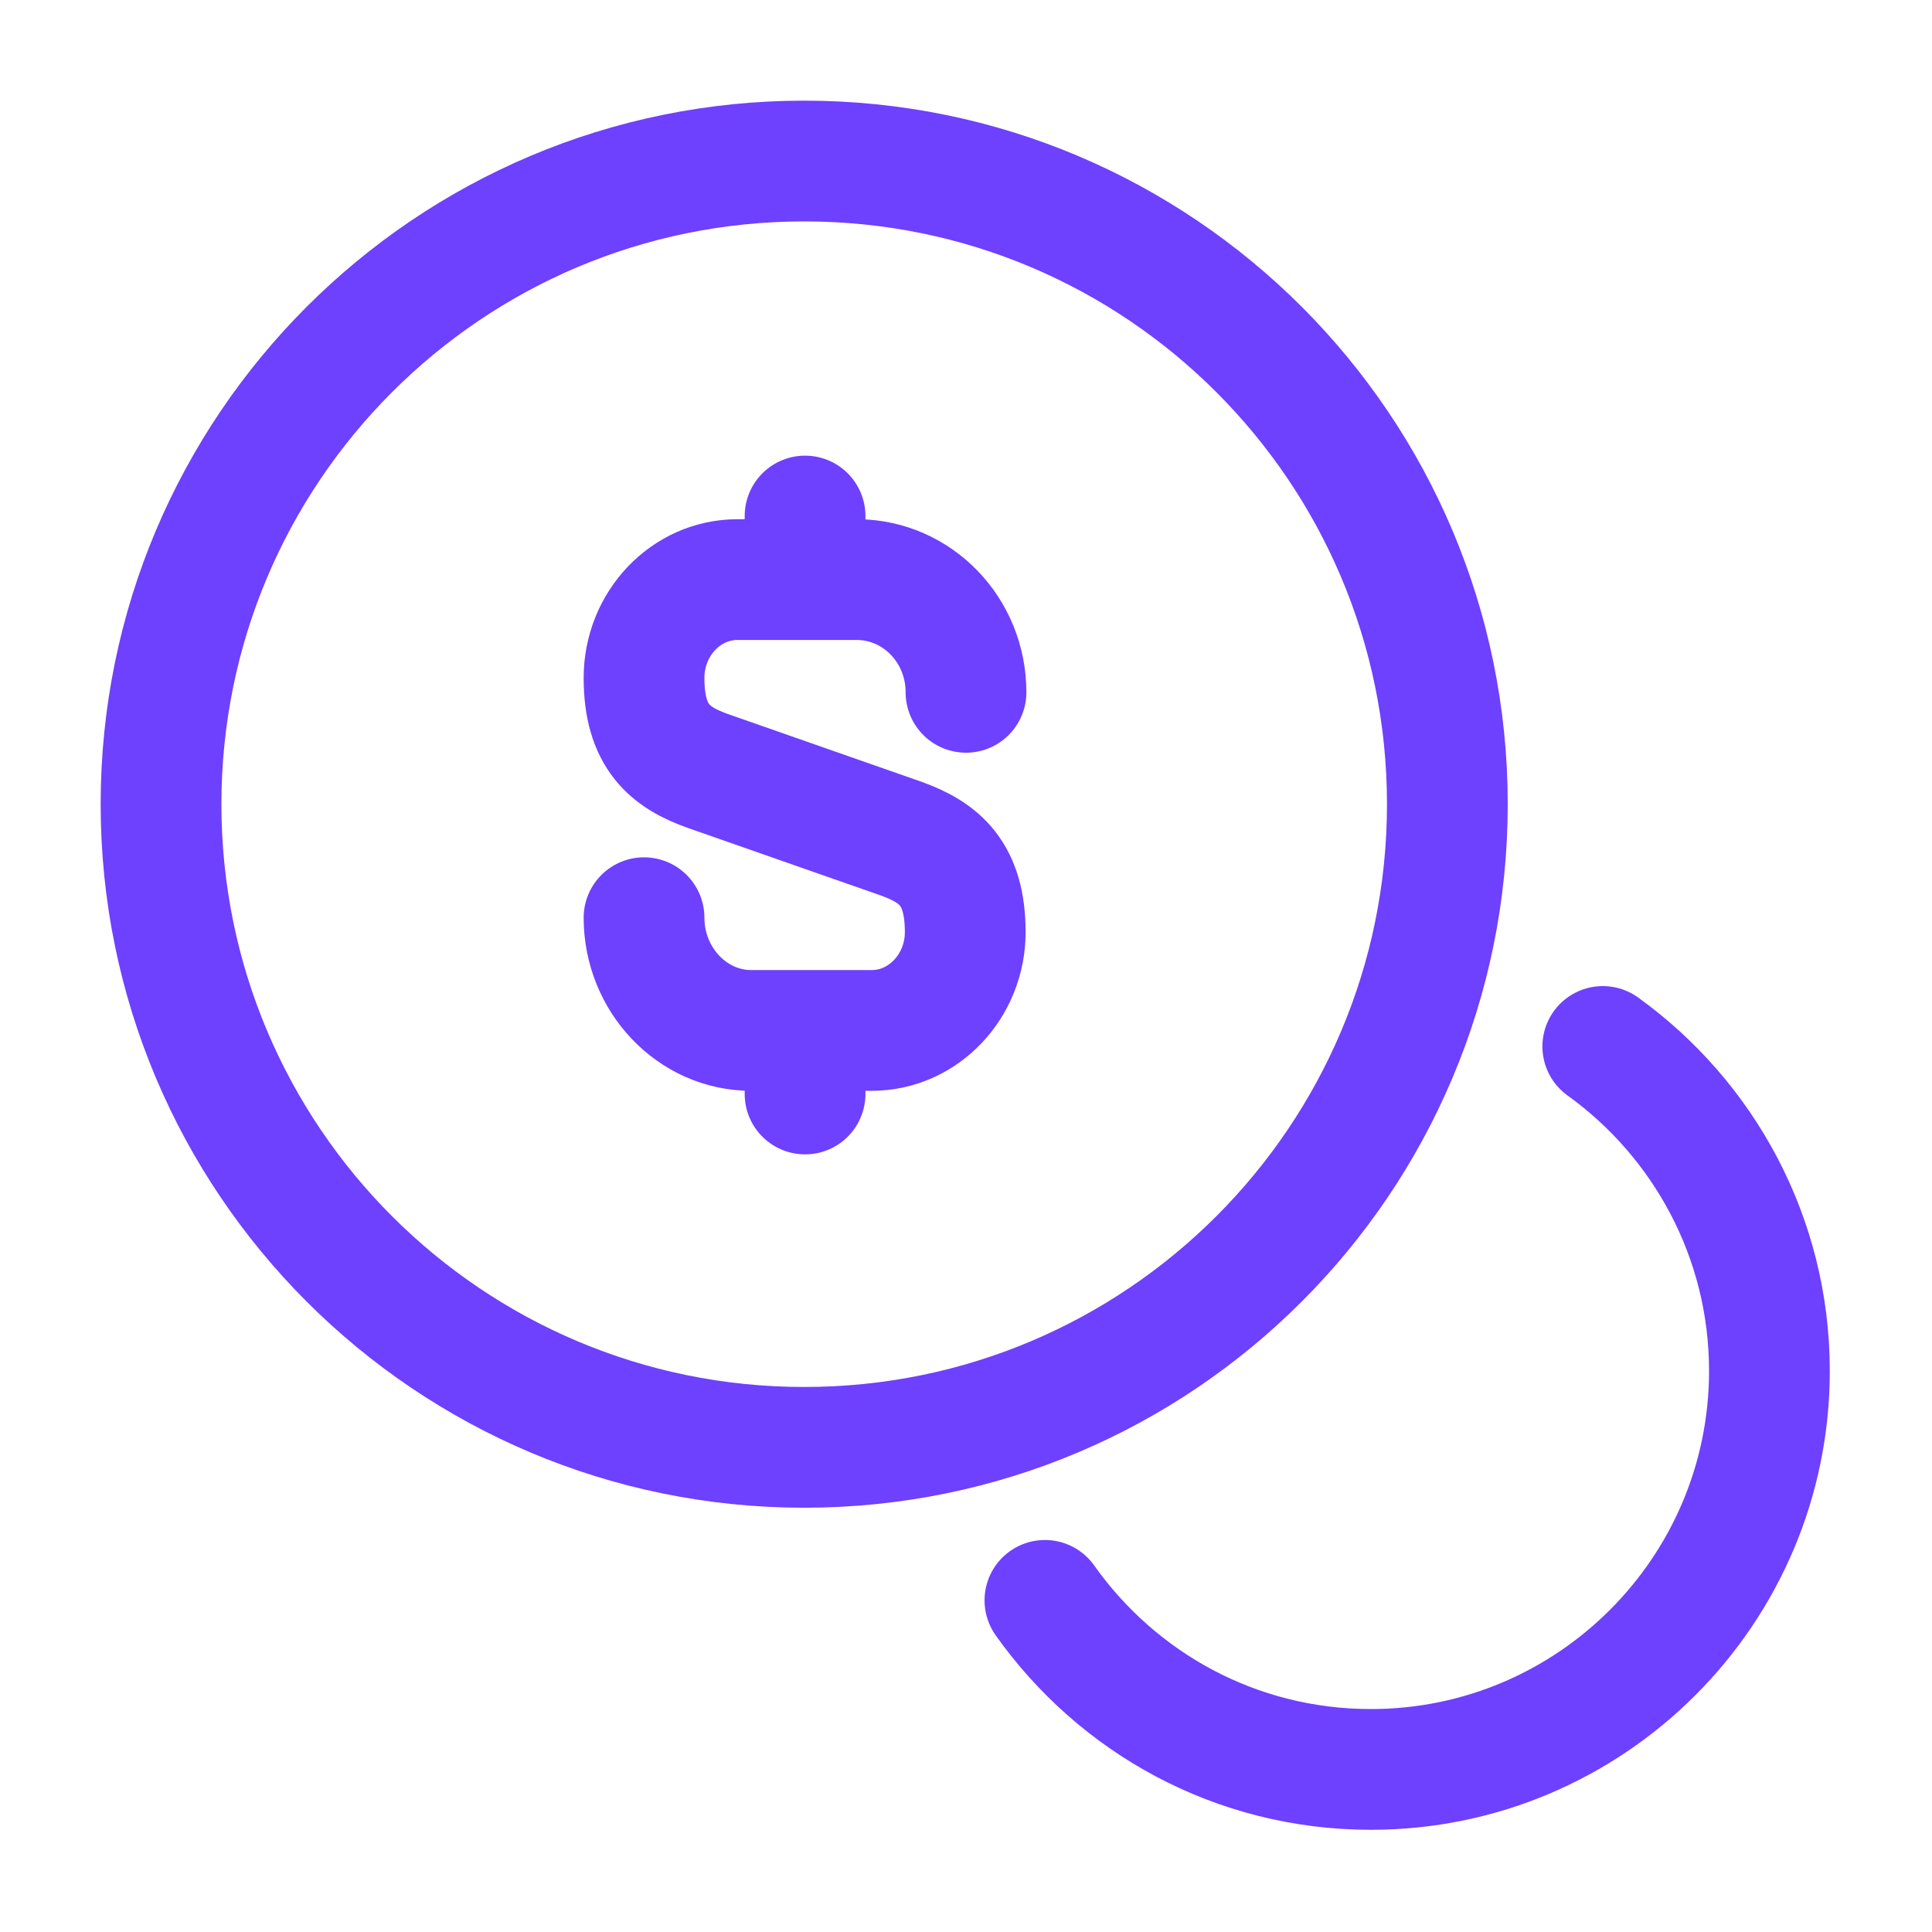 <?xml version="1.0" encoding="UTF-8"?> <svg xmlns="http://www.w3.org/2000/svg" width="20" height="20" viewBox="0 0 20 20" fill="none"><path d="M6.667 9.5C6.667 10.142 7.167 10.667 7.775 10.667H9.025C9.558 10.667 9.992 10.208 9.992 9.65C9.992 9.042 9.725 8.825 9.333 8.683L7.333 7.983C6.933 7.842 6.667 7.625 6.667 7.017C6.667 6.458 7.1 6 7.633 6H8.883C9.5 6.008 10 6.525 10 7.167" stroke="#6E40FF" stroke-width="1.25" stroke-linecap="round" stroke-linejoin="round"></path><path d="M8.334 10.708V11.325" stroke="#6E40FF" stroke-width="1.25" stroke-linecap="round" stroke-linejoin="round"></path><path d="M8.334 5.342V5.992" stroke="#6E40FF" stroke-width="1.25" stroke-linecap="round" stroke-linejoin="round"></path><path d="M8.325 14.983C12.002 14.983 14.983 12.002 14.983 8.325C14.983 4.648 12.002 1.667 8.325 1.667C4.648 1.667 1.667 4.648 1.667 8.325C1.667 12.002 4.648 14.983 8.325 14.983Z" stroke="#6E40FF" stroke-width="1.25" stroke-linecap="round" stroke-linejoin="round"></path><path d="M10.817 16.567C11.567 17.625 12.792 18.317 14.192 18.317C16.467 18.317 18.317 16.467 18.317 14.192C18.317 12.808 17.634 11.583 16.592 10.833" stroke="#6E40FF" stroke-width="1.25" stroke-linecap="round" stroke-linejoin="round"></path></svg> 
